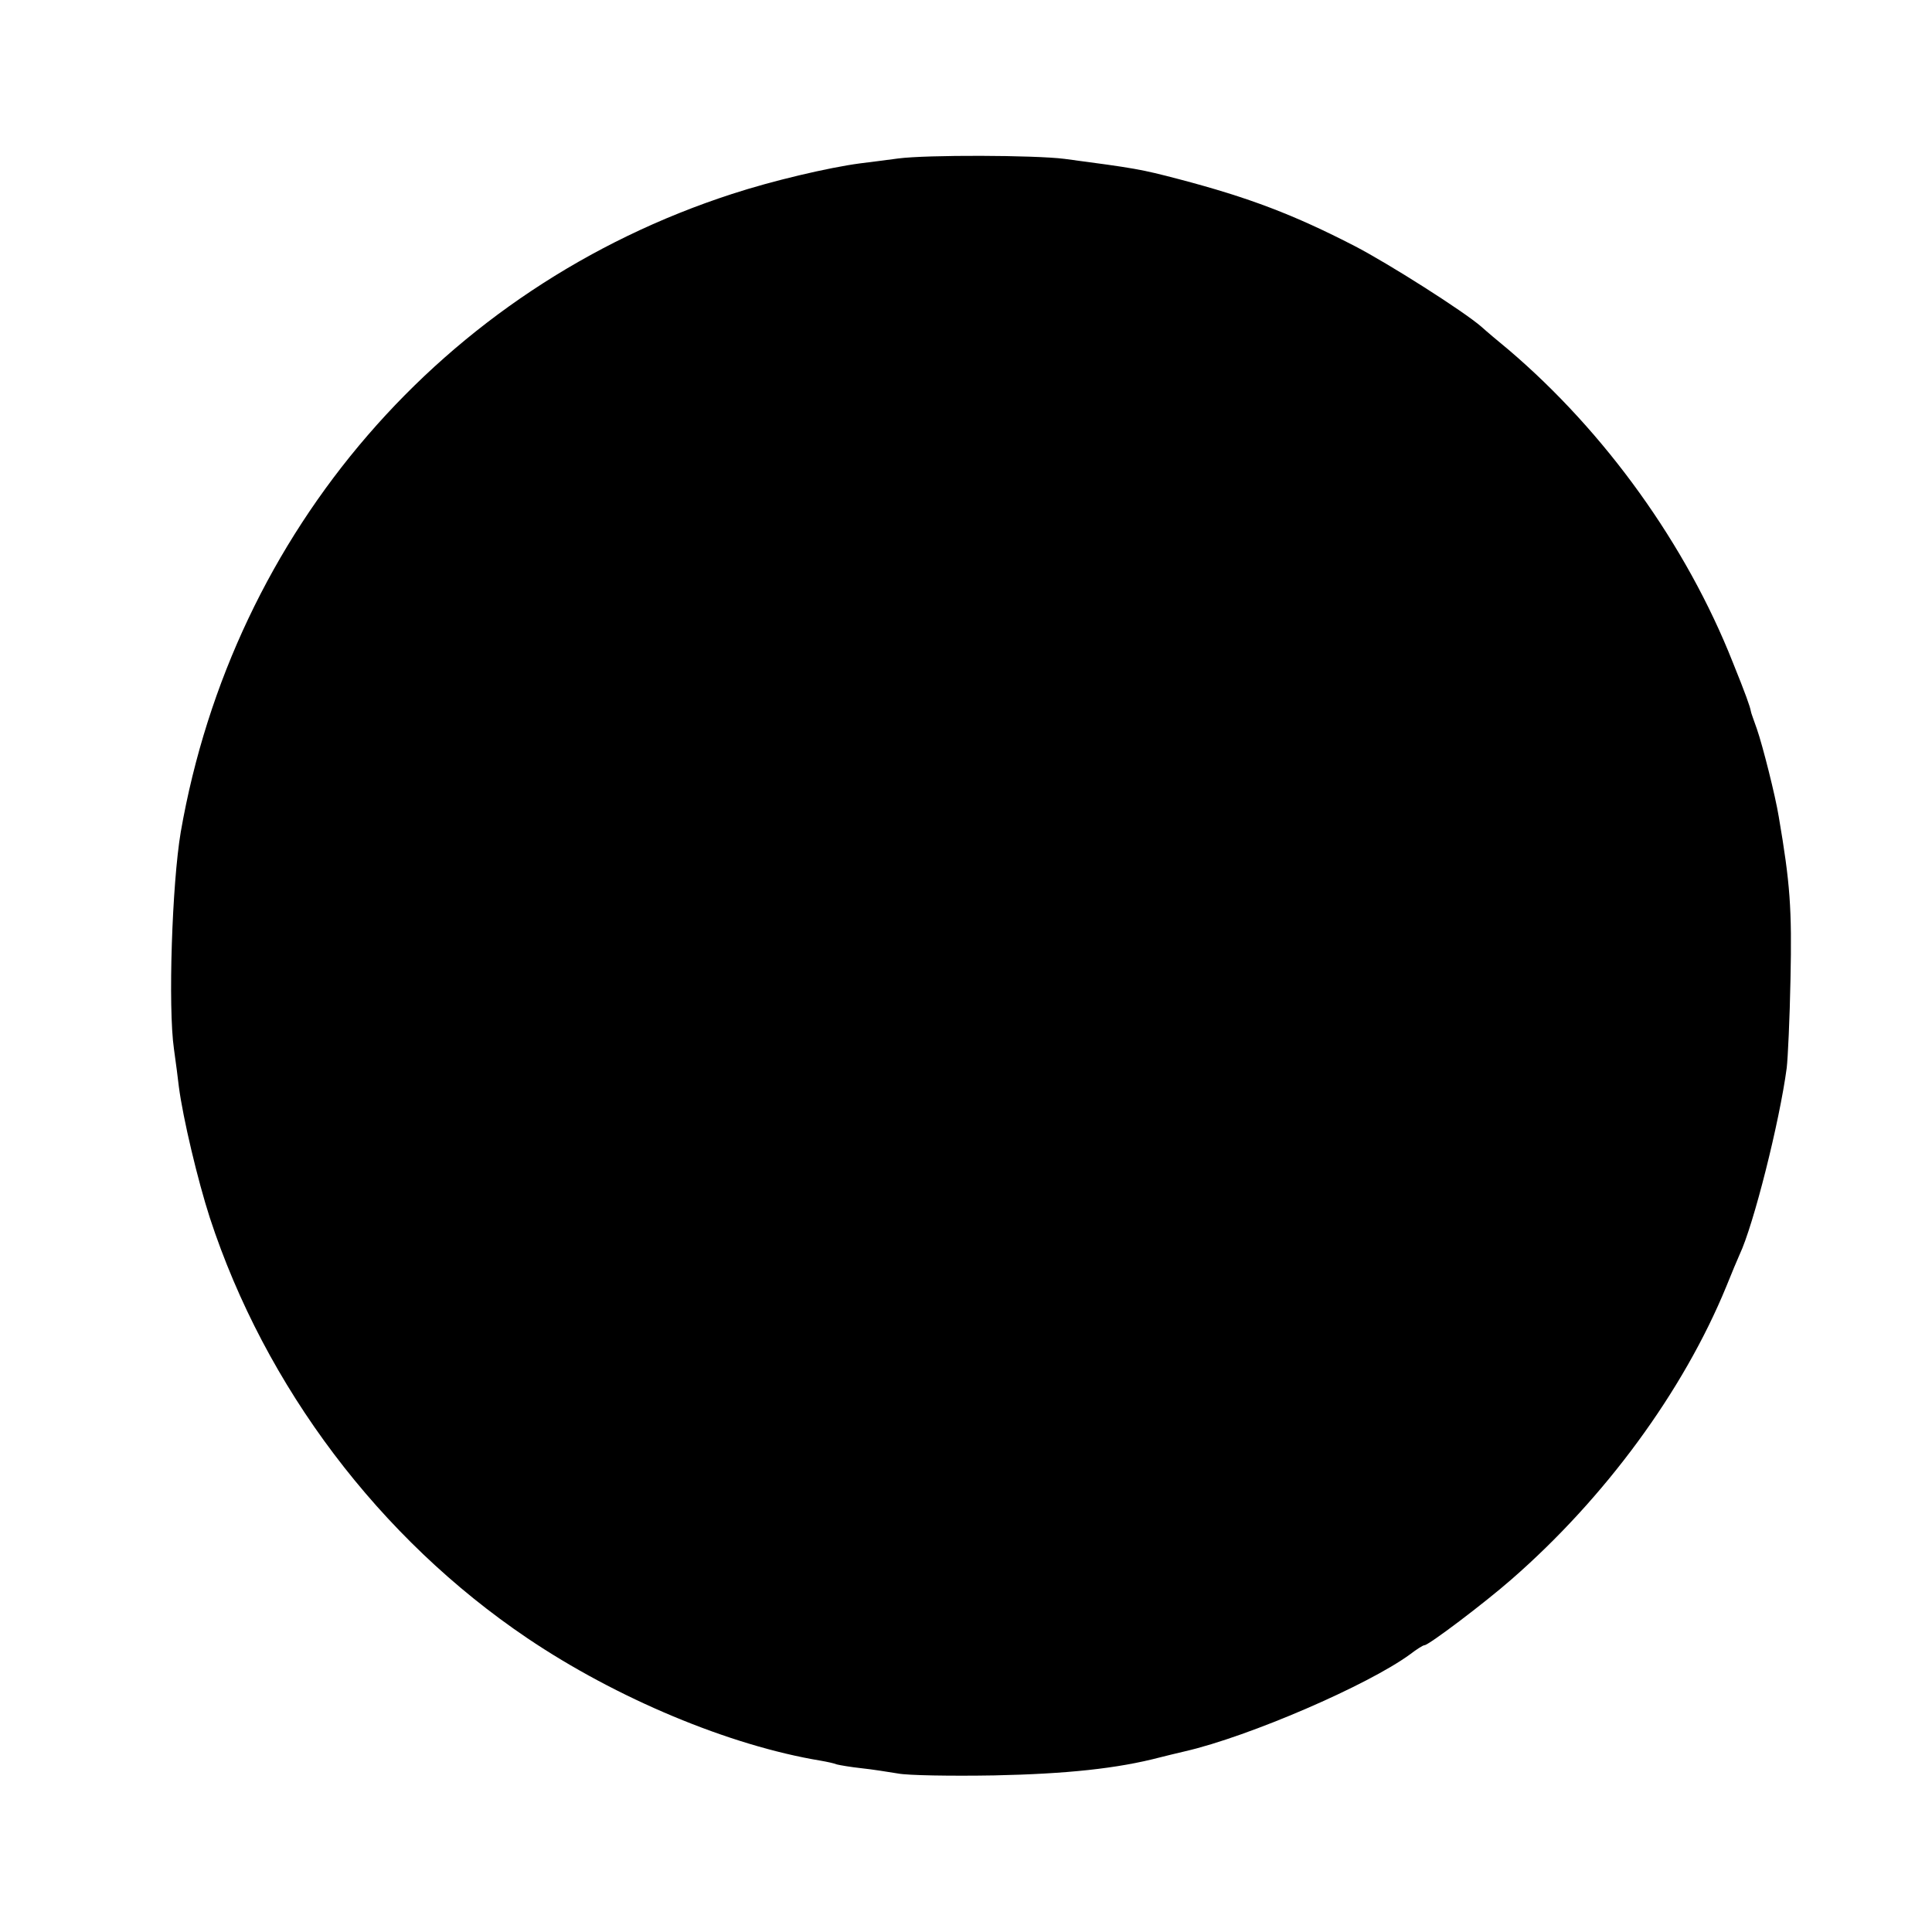 <?xml version="1.0" standalone="no"?>
<!DOCTYPE svg PUBLIC "-//W3C//DTD SVG 20010904//EN"
 "http://www.w3.org/TR/2001/REC-SVG-20010904/DTD/svg10.dtd">
<svg version="1.0" xmlns="http://www.w3.org/2000/svg"
 width="512pt" height="512pt" viewBox="0 0 512 512"
 preserveAspectRatio="xMidYMid meet">
<g transform="translate(0,512) scale(0.1,-0.1)"
fill="#000000" stroke="none">
<path d="M2380 4700 c-30 -4 -76 -10 -101 -13 -83 -11 -232 -46 -339 -81 -765
-248 -1322 -893 -1461 -1691 -23 -136 -34 -464 -18 -575 5 -36 11 -81 13 -100
11 -84 50 -248 82 -347 147 -449 450 -850 841 -1114 237 -160 536 -285 778
-325 17 -3 36 -7 43 -10 8 -2 37 -7 65 -10 29 -3 72 -10 97 -14 25 -5 140 -7
255 -5 191 4 326 18 440 48 11 3 41 10 66 16 169 39 484 175 596 257 17 13 34
24 38 24 11 0 158 111 230 174 248 216 456 499 570 777 14 35 30 73 35 84 37
78 106 352 125 495 3 25 8 131 10 235 4 188 -1 254 -31 430 -9 56 -43 190 -58
233 -8 23 -16 44 -16 47 -2 12 -14 46 -48 130 -123 311 -338 610 -594 828 -28
23 -60 50 -72 61 -47 41 -247 168 -336 214 -161 83 -279 128 -465 177 -103 27
-116 29 -304 54 -79 10 -365 11 -441 1z"/>
</g>
</svg>
